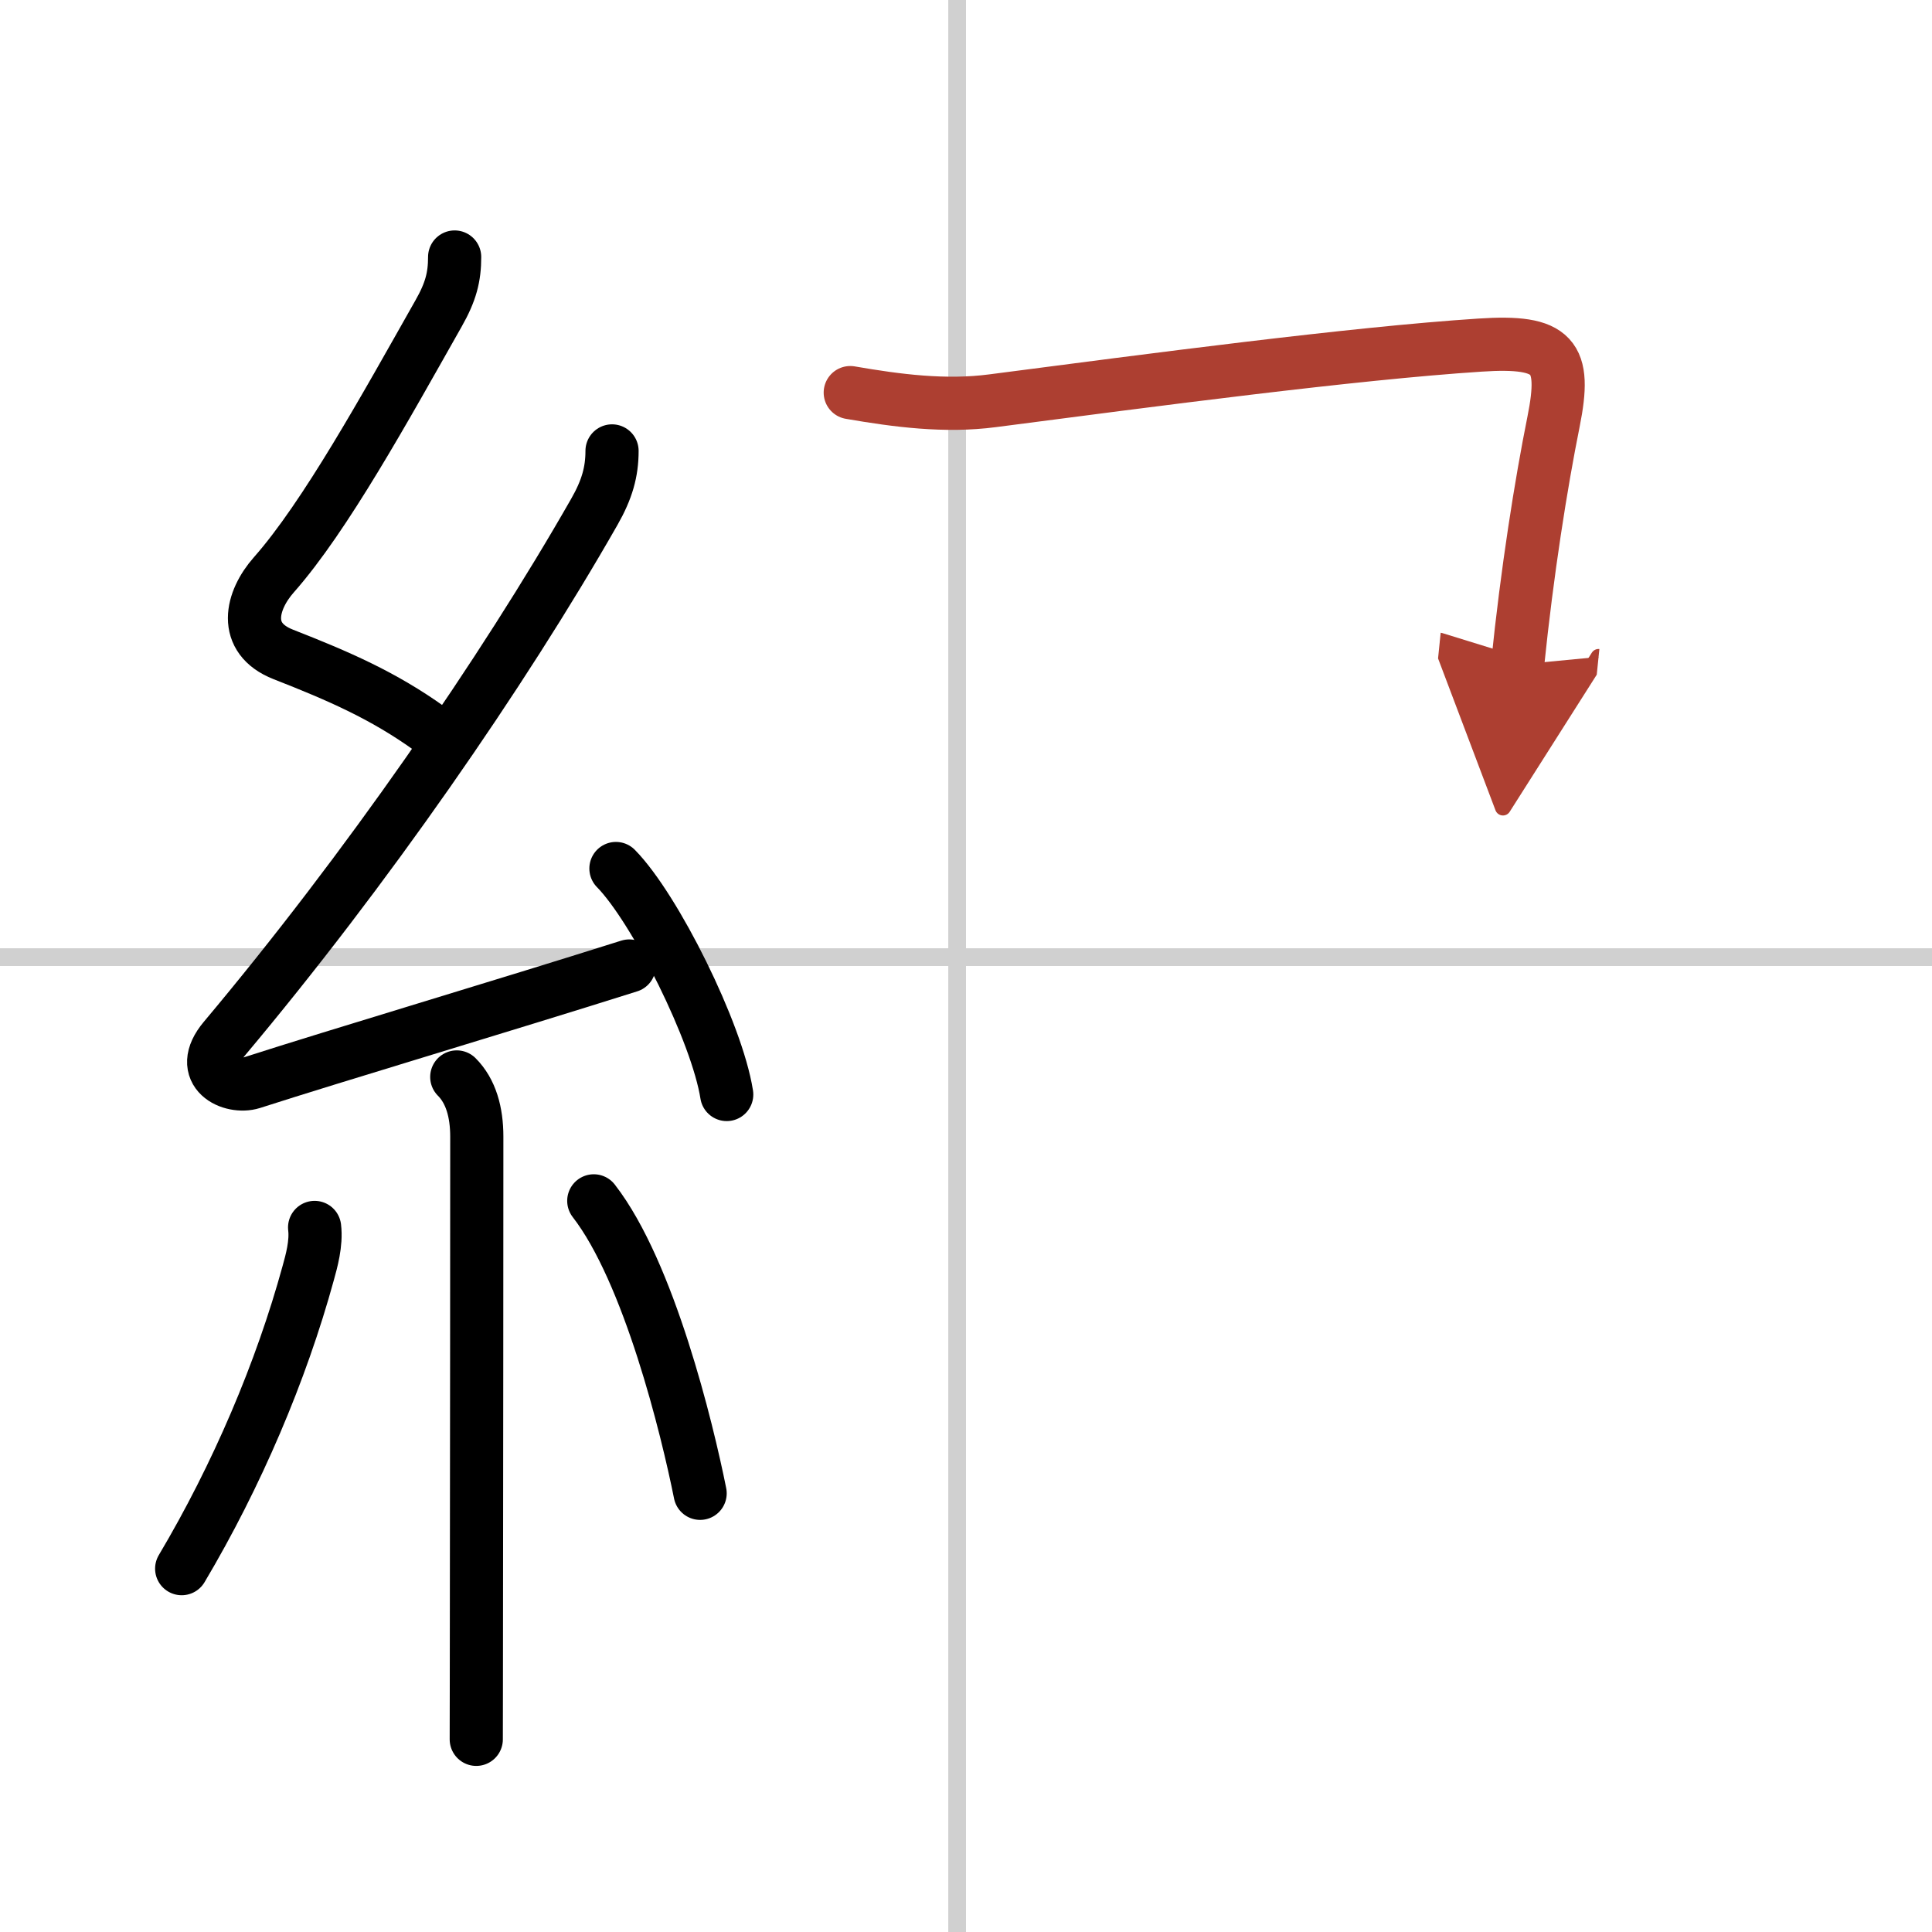 <svg width="400" height="400" viewBox="0 0 109 109" xmlns="http://www.w3.org/2000/svg"><defs><marker id="a" markerWidth="4" orient="auto" refX="1" refY="5" viewBox="0 0 10 10"><polyline points="0 0 10 5 0 10 1 5" fill="#ad3f31" stroke="#ad3f31"/></marker></defs><g fill="none" stroke="#000" stroke-linecap="round" stroke-linejoin="round" stroke-width="3"><rect width="100%" height="100%" fill="#fff" stroke="#fff"/><line x1="54" x2="54" y2="109" stroke="#d0d0d0" stroke-width="1"/><line x2="109" y1="54" y2="54" stroke="#d0d0d0" stroke-width="1"/><path d="m25.65 14.5c0 1.12-0.21 1.96-0.91 3.19-3 5.3-6.39 11.46-9.29 14.74-1.28 1.45-1.81 3.57 0.53 4.49 3.14 1.23 5.65 2.32 8.27 4.2"/><path d="m34.53 25.44c0 1.18-0.28 2.18-1 3.44-5.18 9.08-12.91 20.24-20.88 29.73-1.61 1.92 0.43 2.83 1.57 2.47 4.75-1.53 14.16-4.33 21.28-6.58"/><path d="m34.75 49c2.21 2.25 5.7 9.25 6.25 12.75"/><path d="m25.77 60.76c0.8 0.8 1.13 1.99 1.13 3.37 0 6.09-0.01 18.39-0.02 26.5 0 3.72-0.01 6.55-0.01 7.5"/><path d="m17.75 69.25c0.11 0.9-0.18 1.92-0.36 2.57-1.52 5.55-4.02 11.43-7.14 16.68"/><path d="m33.5 67.75c3.12 4.02 5.27 12.86 6 16.5"/><path d="m47.97 22.15c2.66 0.46 5.36 0.81 8.03 0.46 9-1.17 20.29-2.67 27.5-3.14 4.2-0.28 4.89 0.61 4.15 4.31-0.71 3.53-1.49 8.45-2.03 13.72" marker-end="url(#a)" stroke="#ad3f31"/></g></svg>
